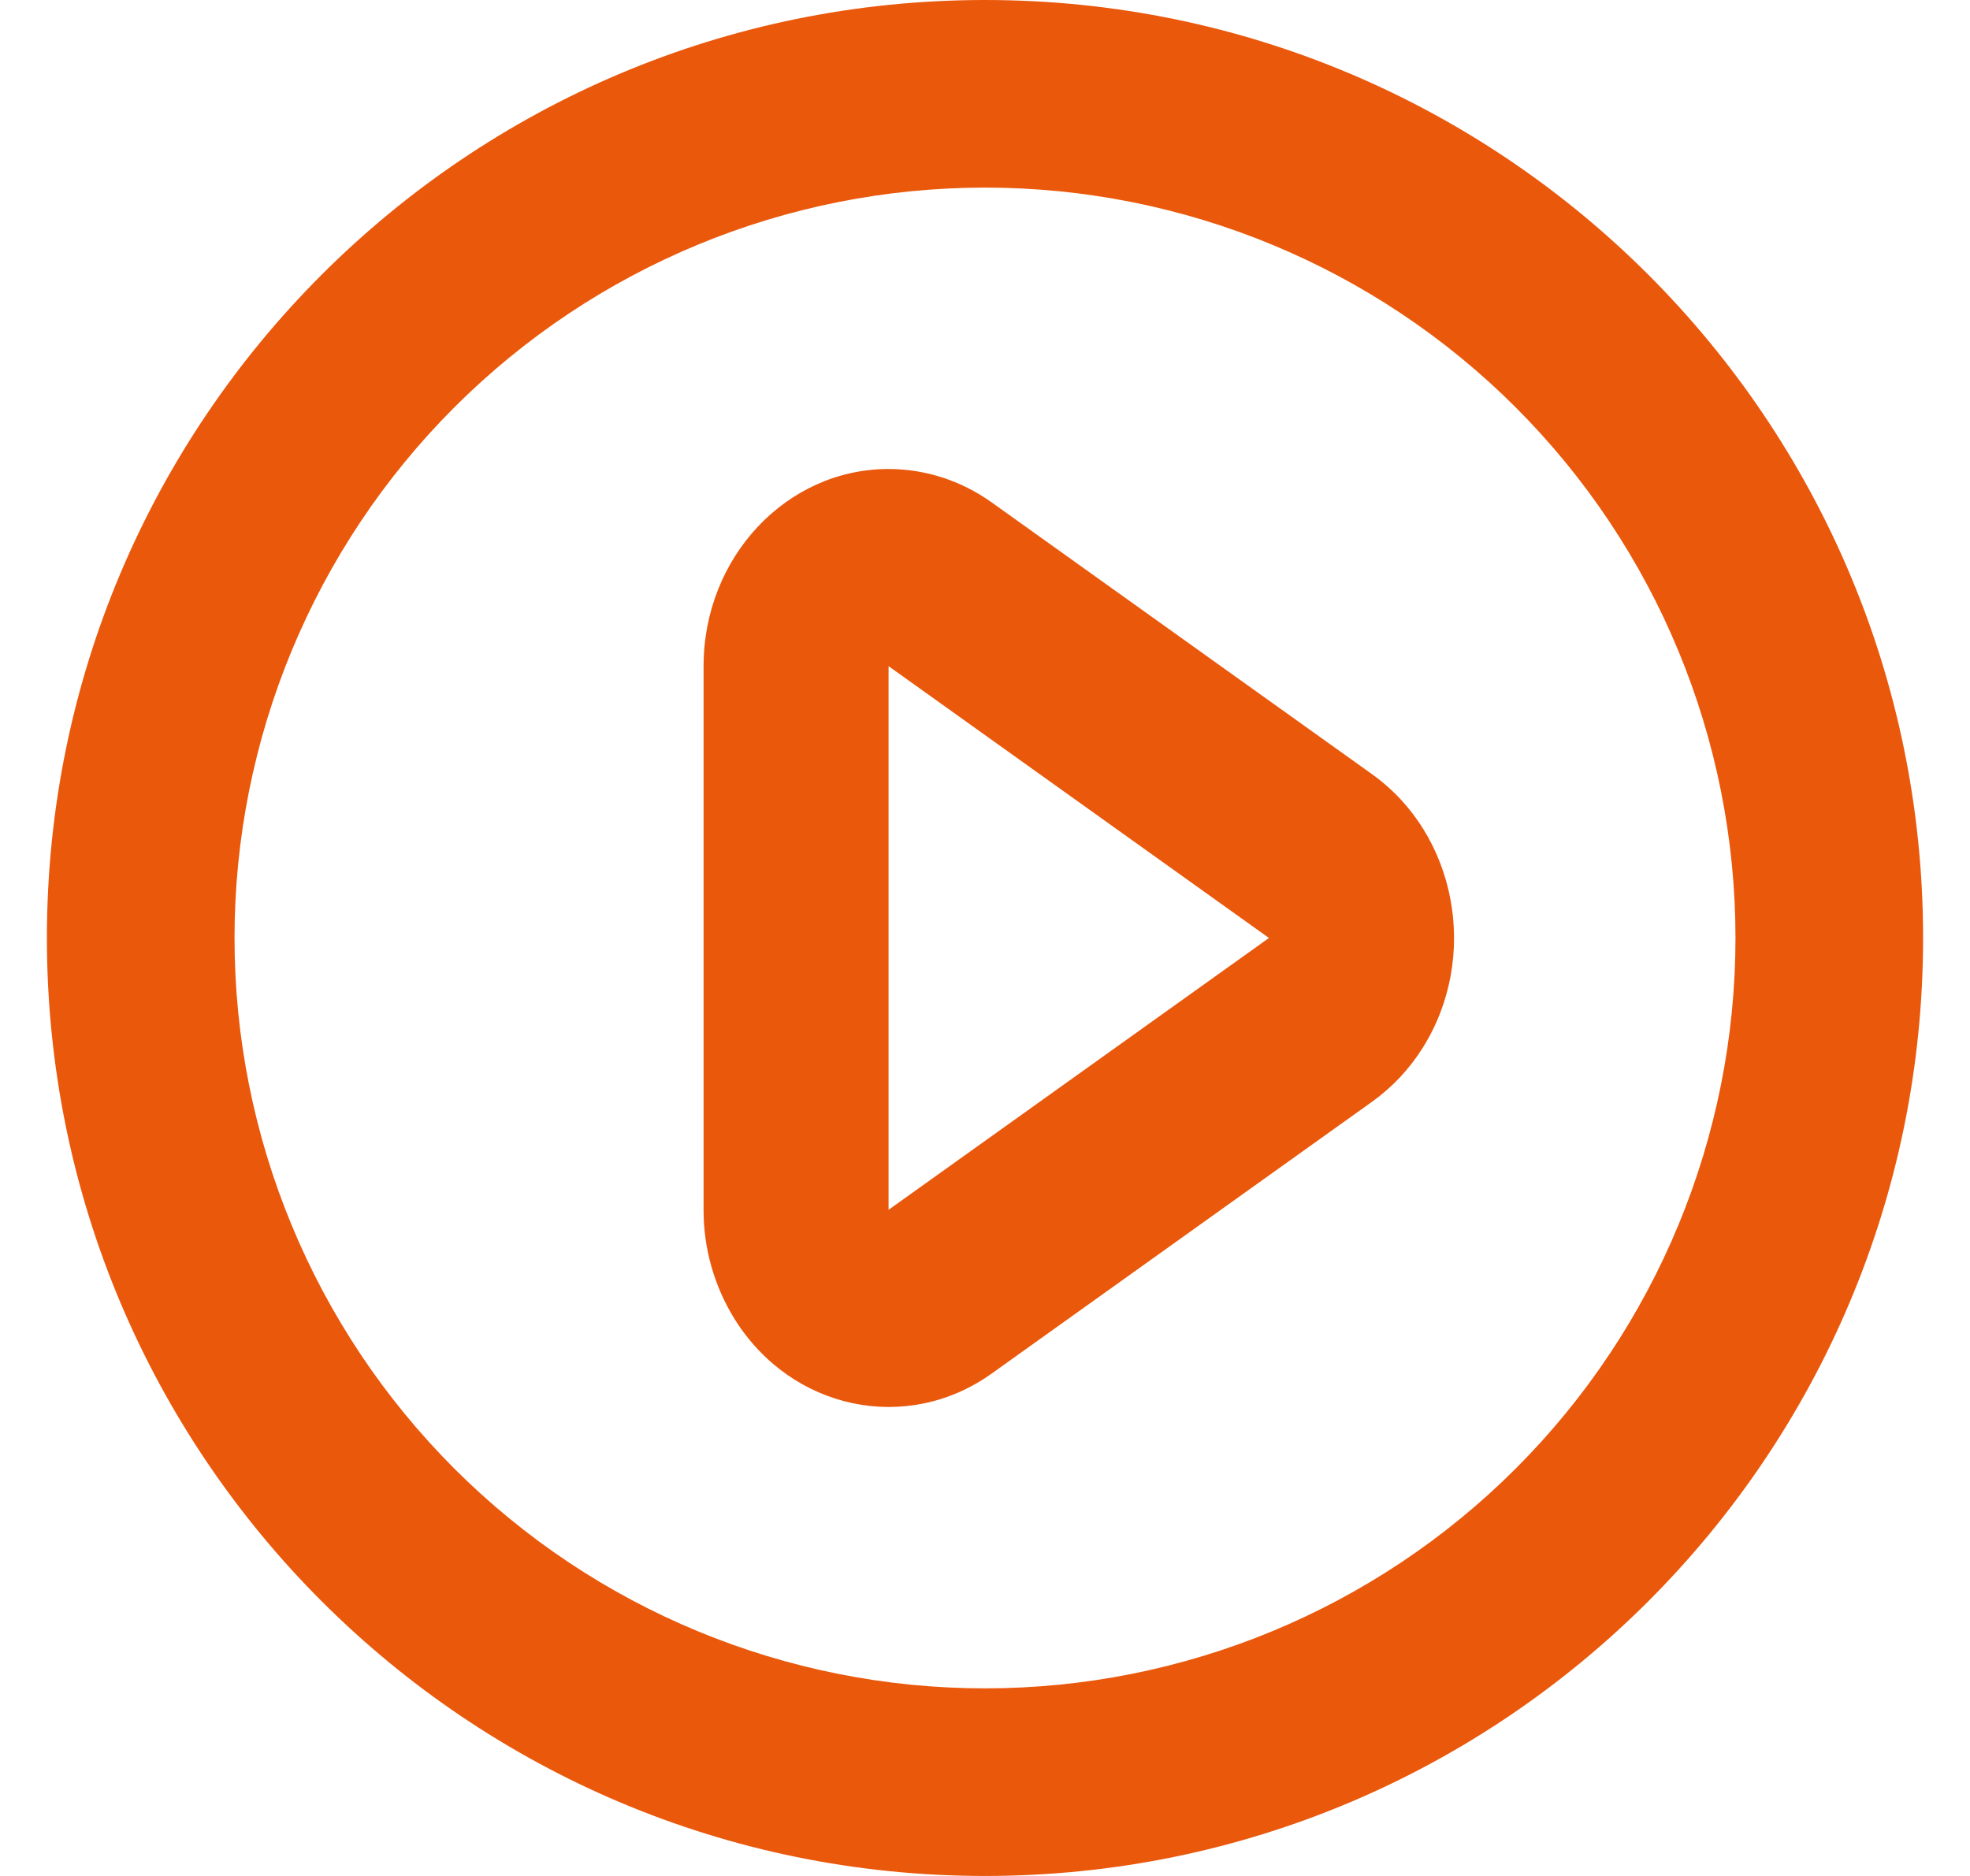 <?xml version="1.0" encoding="UTF-8"?> <svg xmlns="http://www.w3.org/2000/svg" width="21" height="20" viewBox="0 0 21 20" fill="none"> <path d="M10.5 20C4.977 20 0.5 15.523 0.5 10C0.5 4.477 4.977 0 10.5 0C16.023 0 20.5 4.477 20.5 10C20.5 15.523 16.023 20 10.5 20ZM10.5 18C12.622 18 14.657 17.157 16.157 15.657C17.657 14.157 18.5 12.122 18.5 10C18.5 7.878 17.657 5.843 16.157 4.343C14.657 2.843 12.622 2 10.5 2C8.378 2 6.343 2.843 4.843 4.343C3.343 5.843 2.5 7.878 2.5 10C2.5 12.122 3.343 14.157 4.843 15.657C6.343 17.157 8.378 18 10.5 18ZM14.626 11.746L10.571 14.644C9.666 15.29 8.441 15.033 7.834 14.068C7.615 13.717 7.499 13.312 7.5 12.898V7.102C7.5 5.942 8.383 5 9.472 5C9.863 5 10.246 5.124 10.571 5.356L14.626 8.254C15.531 8.901 15.772 10.206 15.166 11.171C15.025 11.396 14.842 11.591 14.626 11.746ZM9.472 7.102V12.898L13.527 10L9.472 7.102Z" fill="#EA580C"></path> </svg> 